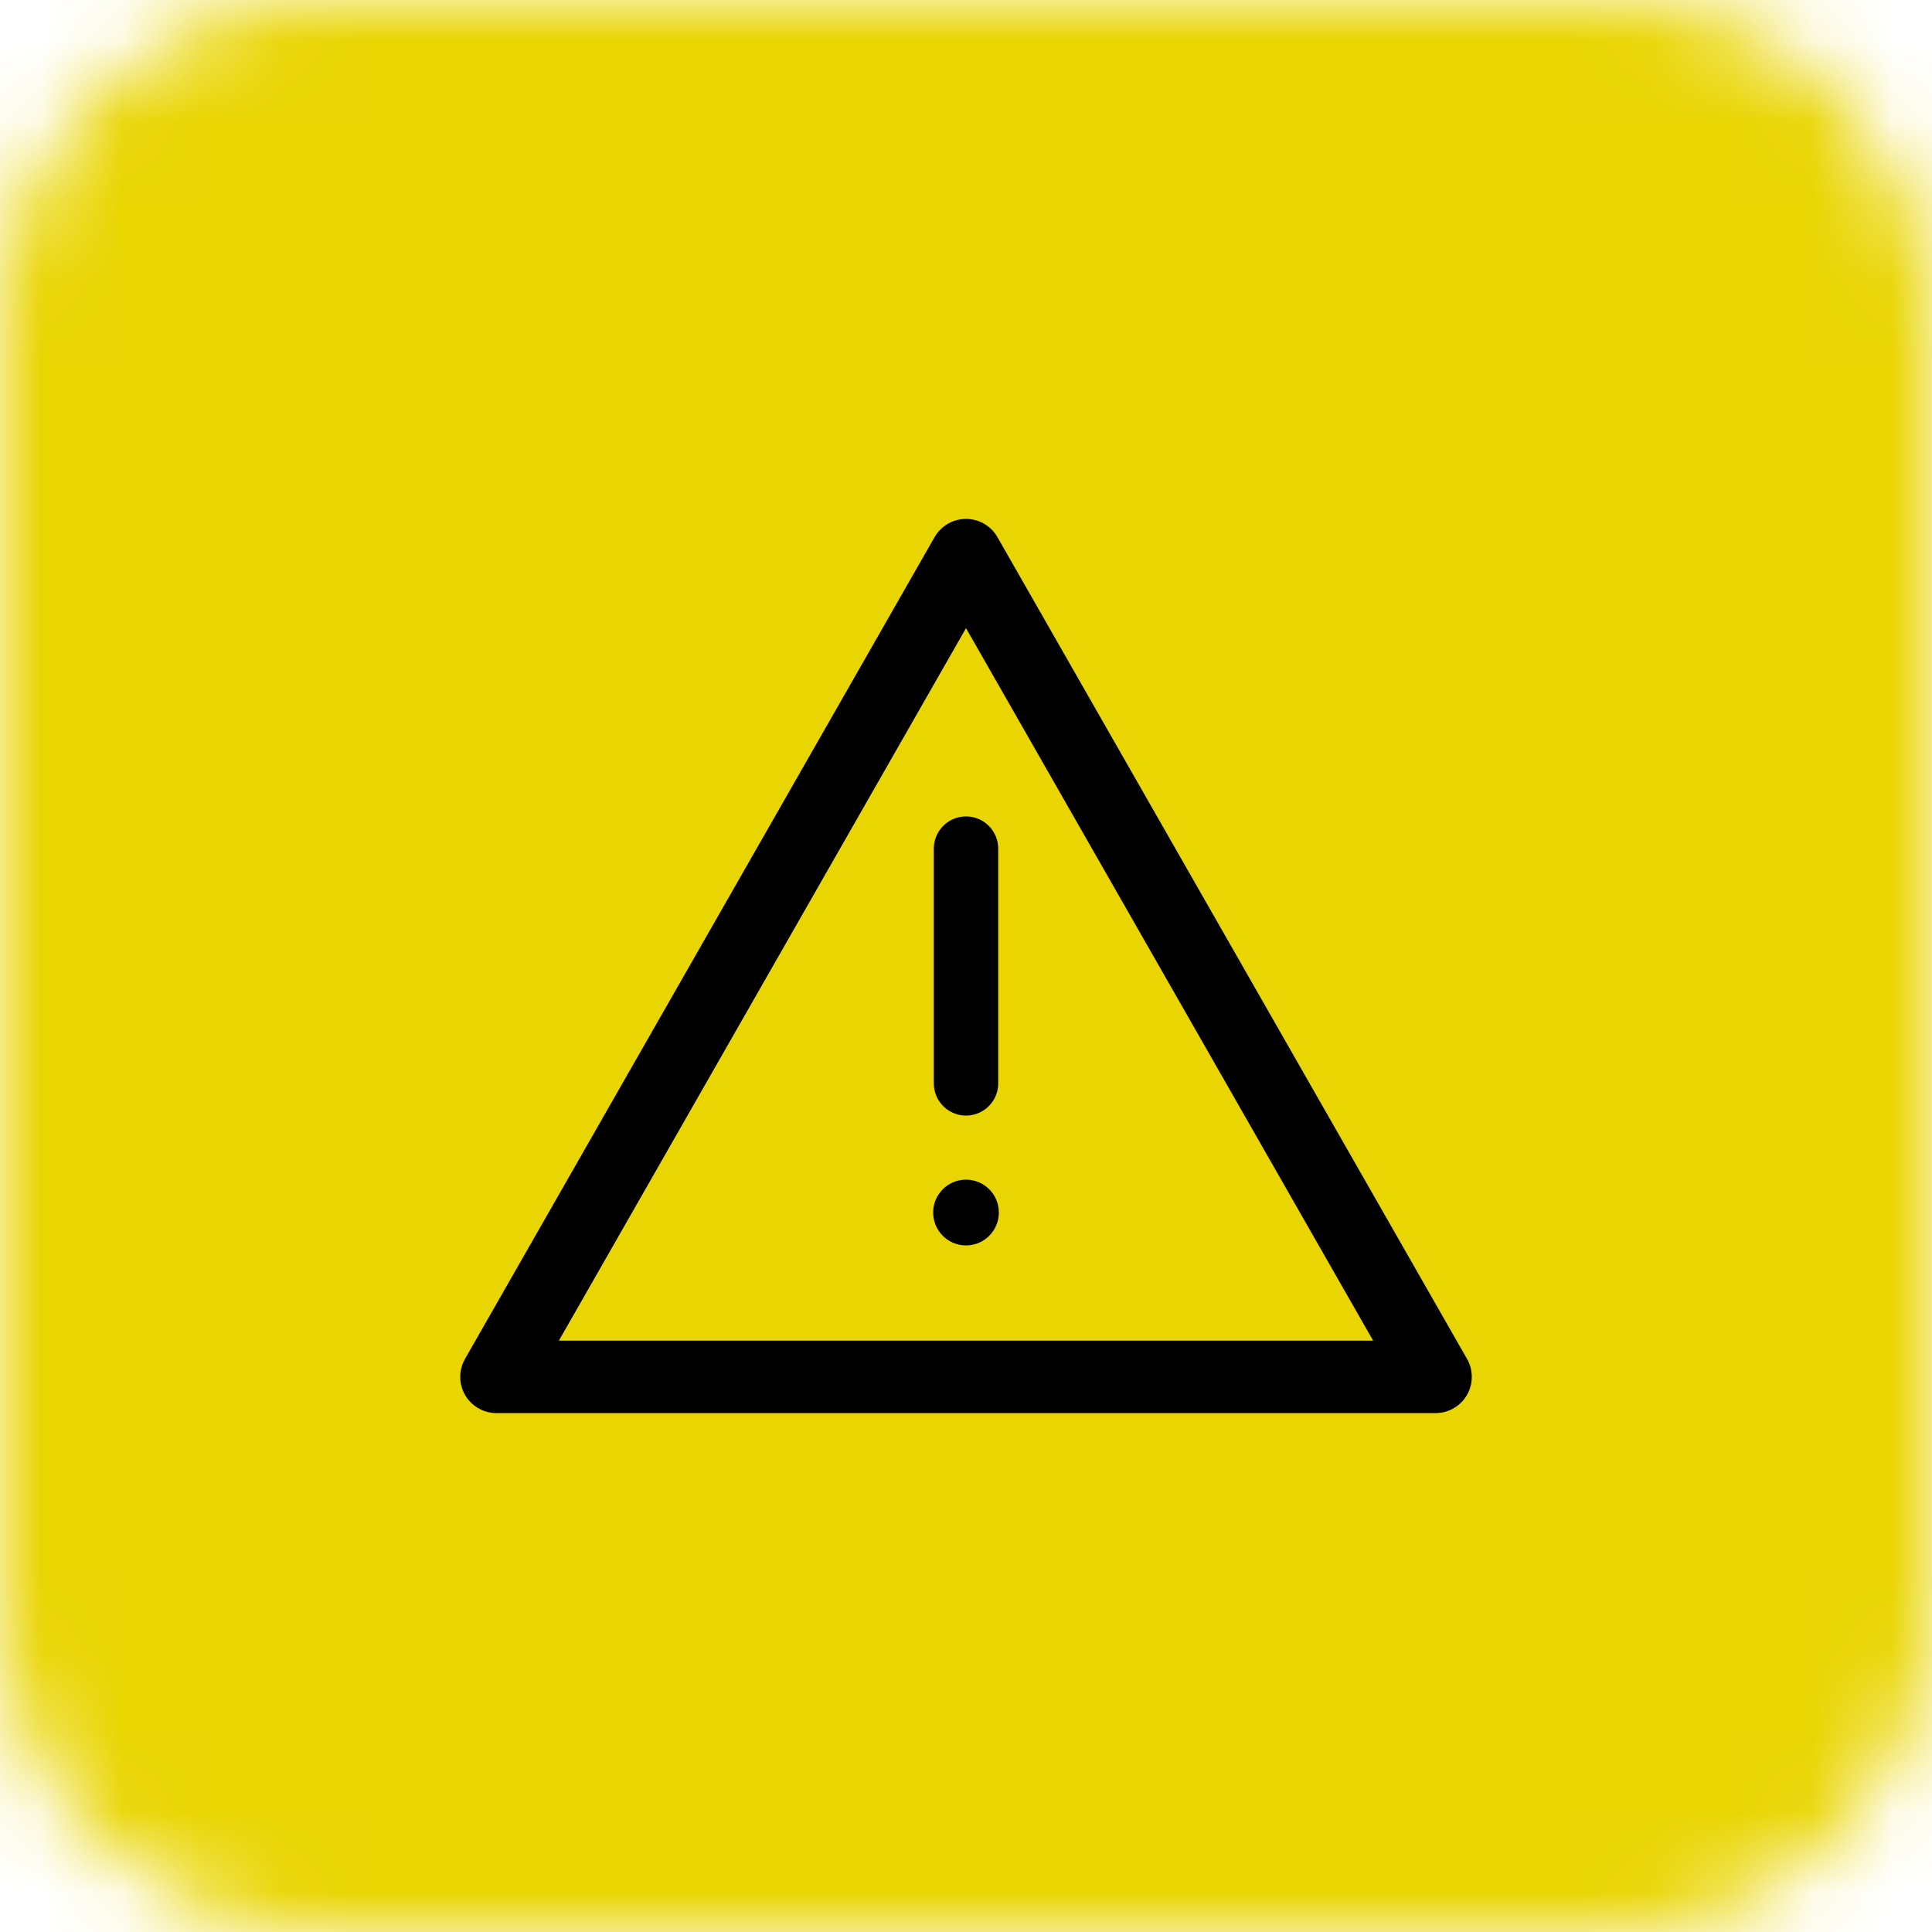 <ns0:svg xmlns:ns0="http://www.w3.org/2000/svg" width="24" height="24" viewBox="0 0 24 24" fill="none">
<ns0:g clip-path="url(#clip0_3_9)">
<ns0:mask id="mask0_3_9" style="mask-type:luminance" maskUnits="userSpaceOnUse" x="0" y="0" width="24" height="24">
<ns0:path d="M20 0H4C1.791 0 0 1.791 0 4V20C0 22.209 1.791 24 4 24H20C22.209 24 24 22.209 24 20V4C24 1.791 22.209 0 20 0Z" fill="white" />
</ns0:mask>
<ns0:g mask="url(#mask0_3_9)">
<ns0:path d="M24 0H0V24H24V0Z" fill="#E9D502" />
<ns0:g clip-path="url(#clip1_3_9)">
<ns0:path d="M12 6.896L6.167 17.104H17.833L12 6.896Z" stroke="black" stroke-width="0.9" stroke-linejoin="round" />
<ns0:path d="M12 10.542V13.458" stroke="black" stroke-width="0.8" stroke-linecap="round" />
<ns0:path d="M12 15.471C12.226 15.471 12.408 15.288 12.408 15.062C12.408 14.837 12.226 14.654 12 14.654C11.774 14.654 11.592 14.837 11.592 15.062C11.592 15.288 11.774 15.471 12 15.471Z" fill="black" />
</ns0:g>
</ns0:g>
</ns0:g>
<ns0:defs>
<ns0:clipPath id="clip0_3_9">
<ns0:rect width="24" height="24" fill="white" />
</ns0:clipPath>
<ns0:clipPath id="clip1_3_9">
<ns0:rect width="14" height="14" fill="white" transform="translate(5 5)" />
</ns0:clipPath>
</ns0:defs>
</ns0:svg>